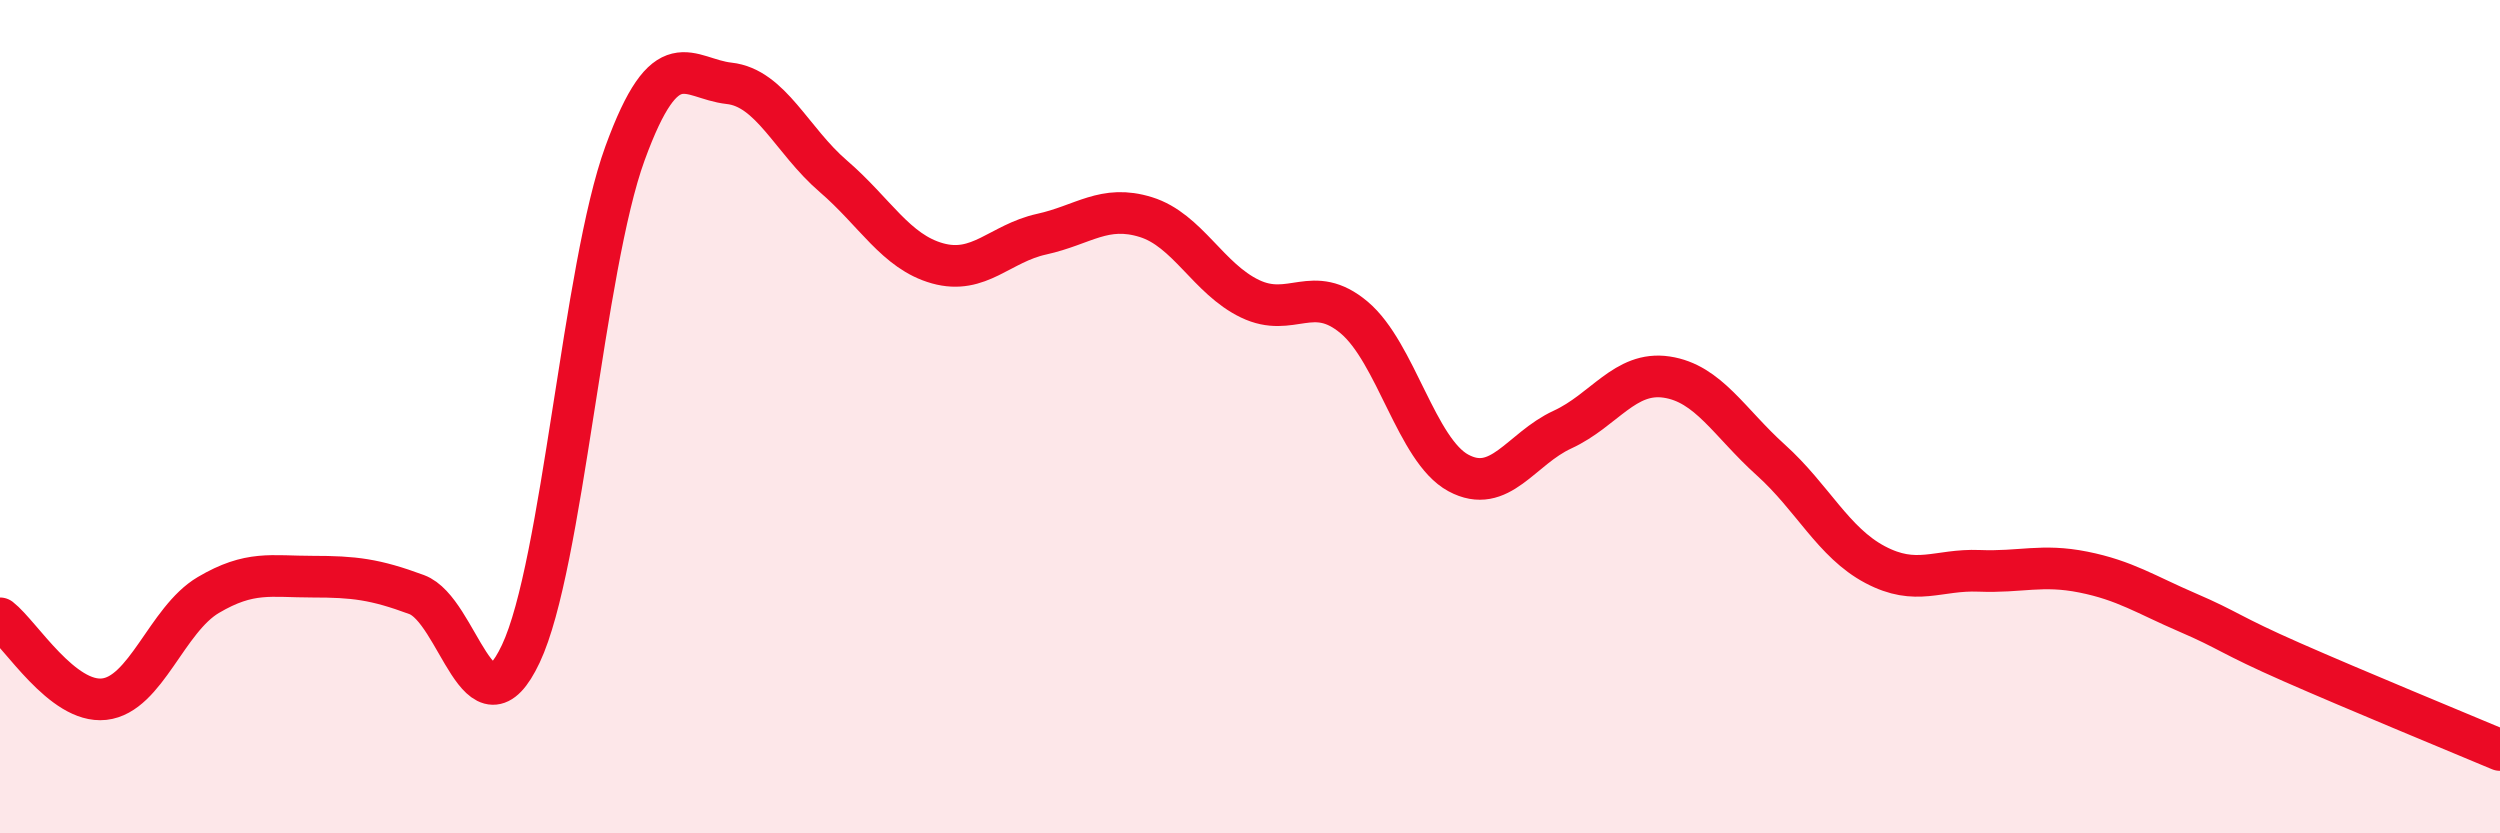
    <svg width="60" height="20" viewBox="0 0 60 20" xmlns="http://www.w3.org/2000/svg">
      <path
        d="M 0,14.84 C 0.5,15.23 1.5,16.89 2.5,16.78 C 3.5,16.67 4,14.87 5,14.28 C 6,13.69 6.5,13.84 7.5,13.84 C 8.5,13.84 9,13.9 10,14.27 C 11,14.64 11.5,17.81 12.5,15.69 C 13.5,13.57 14,6.42 15,3.68 C 16,0.94 16.5,1.89 17.5,2 C 18.5,2.11 19,3.37 20,4.23 C 21,5.09 21.5,6.04 22.5,6.32 C 23.5,6.6 24,5.84 25,5.62 C 26,5.4 26.5,4.9 27.5,5.21 C 28.5,5.52 29,6.69 30,7.17 C 31,7.65 31.5,6.78 32.5,7.62 C 33.5,8.46 34,10.81 35,11.35 C 36,11.89 36.5,10.77 37.5,10.31 C 38.5,9.85 39,8.9 40,9.05 C 41,9.2 41.5,10.14 42.5,11.04 C 43.5,11.94 44,13.02 45,13.55 C 46,14.08 46.5,13.66 47.5,13.7 C 48.5,13.74 49,13.53 50,13.73 C 51,13.93 51.5,14.27 52.5,14.7 C 53.5,15.13 53.5,15.23 55,15.89 C 56.5,16.55 59,17.58 60,18L60 20L0 20Z"
        fill="#EB0A25"
        opacity="0.1"
        stroke-linecap="round"
        stroke-linejoin="round"
      />
      <path
        d="M 0,14.84 C 0.5,15.23 1.5,16.89 2.5,16.78 C 3.5,16.67 4,14.87 5,14.28 C 6,13.69 6.5,13.84 7.5,13.84 C 8.5,13.84 9,13.9 10,14.27 C 11,14.64 11.5,17.81 12.5,15.69 C 13.5,13.57 14,6.42 15,3.68 C 16,0.94 16.5,1.89 17.5,2 C 18.5,2.11 19,3.37 20,4.23 C 21,5.09 21.5,6.04 22.5,6.32 C 23.5,6.6 24,5.84 25,5.62 C 26,5.4 26.5,4.9 27.5,5.21 C 28.5,5.52 29,6.69 30,7.17 C 31,7.65 31.5,6.78 32.5,7.62 C 33.5,8.46 34,10.81 35,11.35 C 36,11.89 36.5,10.77 37.5,10.31 C 38.5,9.85 39,8.9 40,9.05 C 41,9.2 41.5,10.14 42.5,11.04 C 43.5,11.94 44,13.02 45,13.55 C 46,14.08 46.5,13.66 47.5,13.7 C 48.5,13.74 49,13.53 50,13.73 C 51,13.93 51.5,14.27 52.5,14.7 C 53.5,15.13 53.5,15.23 55,15.89 C 56.5,16.55 59,17.58 60,18"
        stroke="#EB0A25"
        stroke-width="1"
        fill="none"
        stroke-linecap="round"
        stroke-linejoin="round"
      />
    </svg>
  